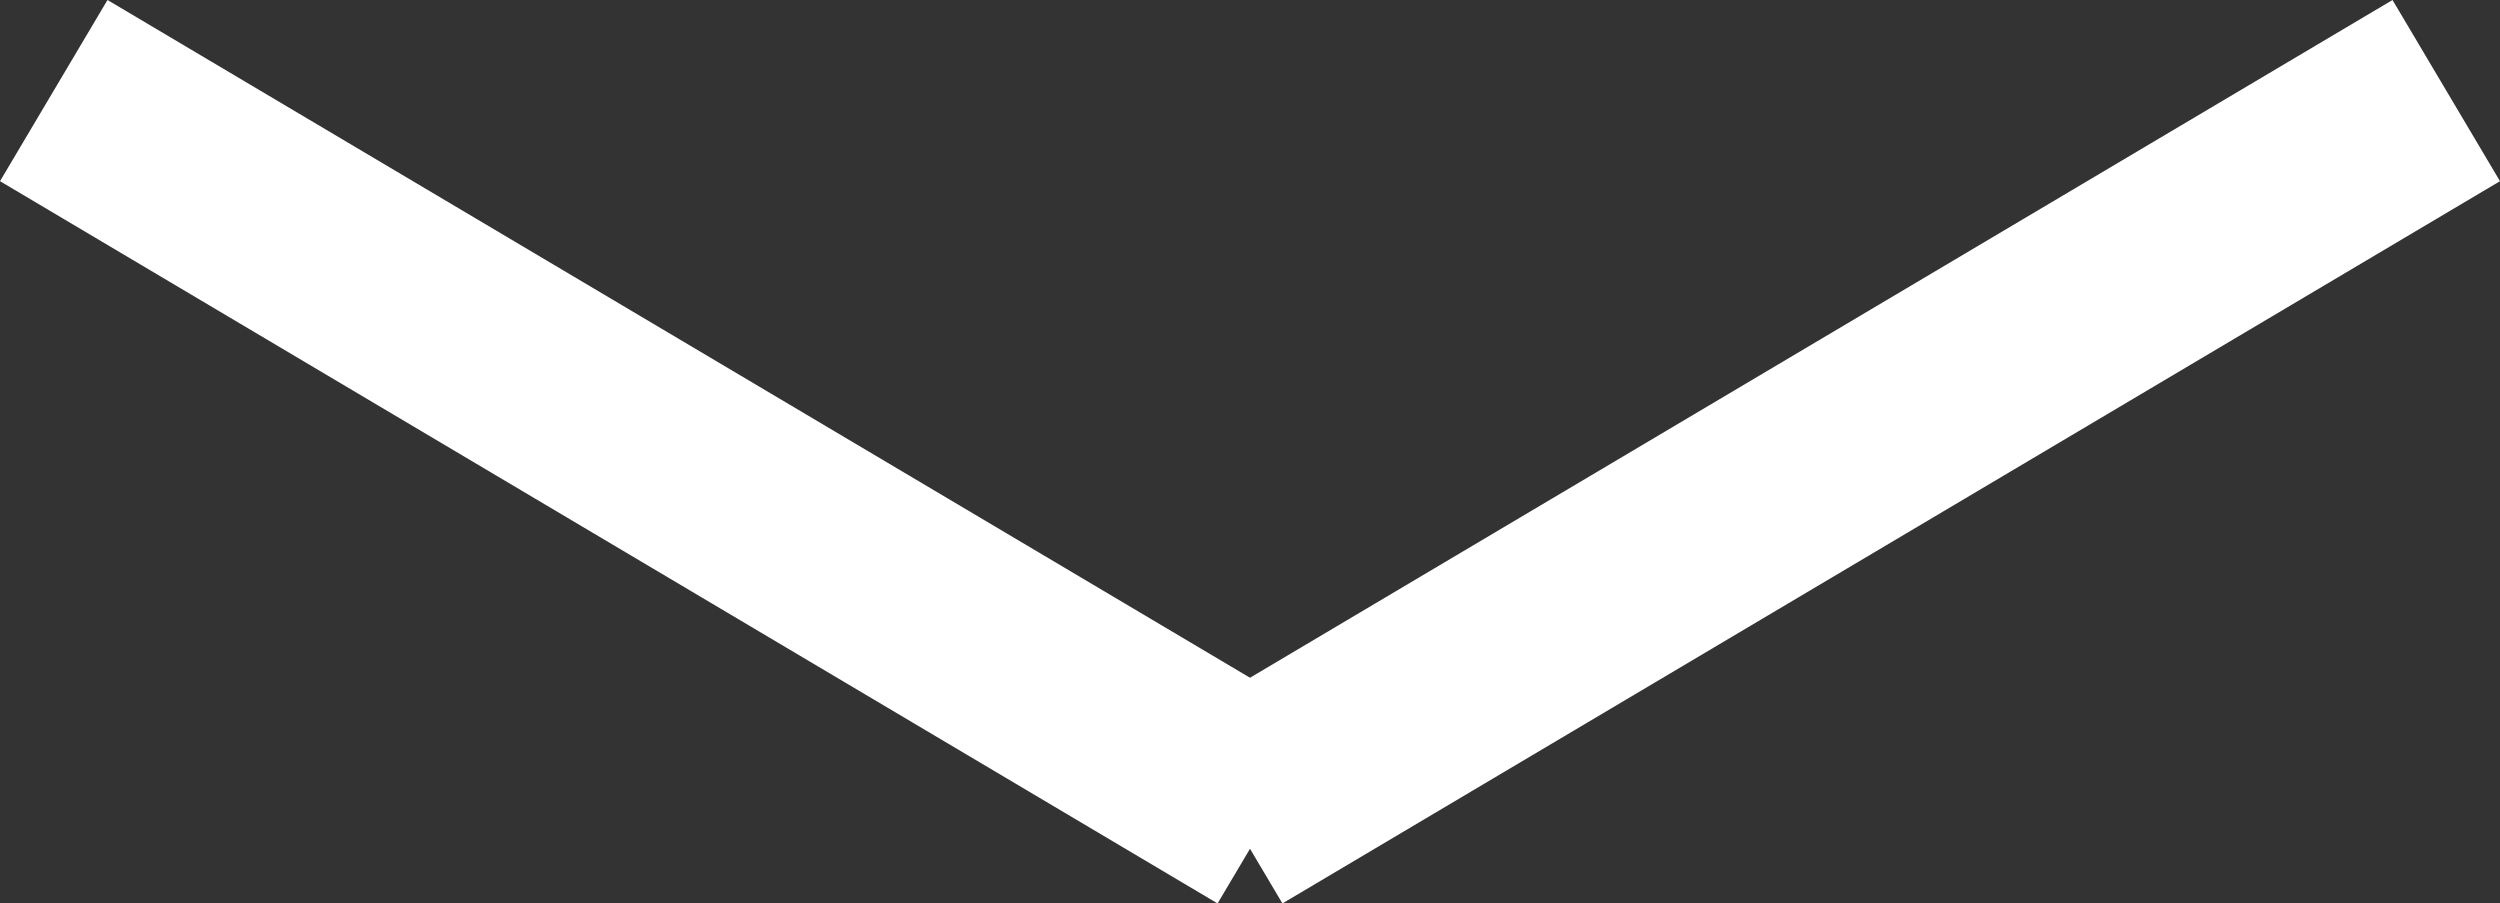 <svg xmlns="http://www.w3.org/2000/svg" width="83.072" height="30.021" viewBox="0 0 83.072 30.021"><rect x="0" y="0" width="83.072" height="30.021" fill="#333333" stroke="none"/><g id="Group_9094" data-name="Group 9094" transform="translate(-317.214 -902.49)" fill="none" stroke="#fff" stroke-width="7"><path id="Path_27184" data-name="Path 27184" d="M0 0l40.458 24" transform="translate(319 905.5)"/><path id="Path_27185" data-name="Path 27185" d="M40.458 0L0 24" transform="translate(358.042 905.5)"/></g></svg>
